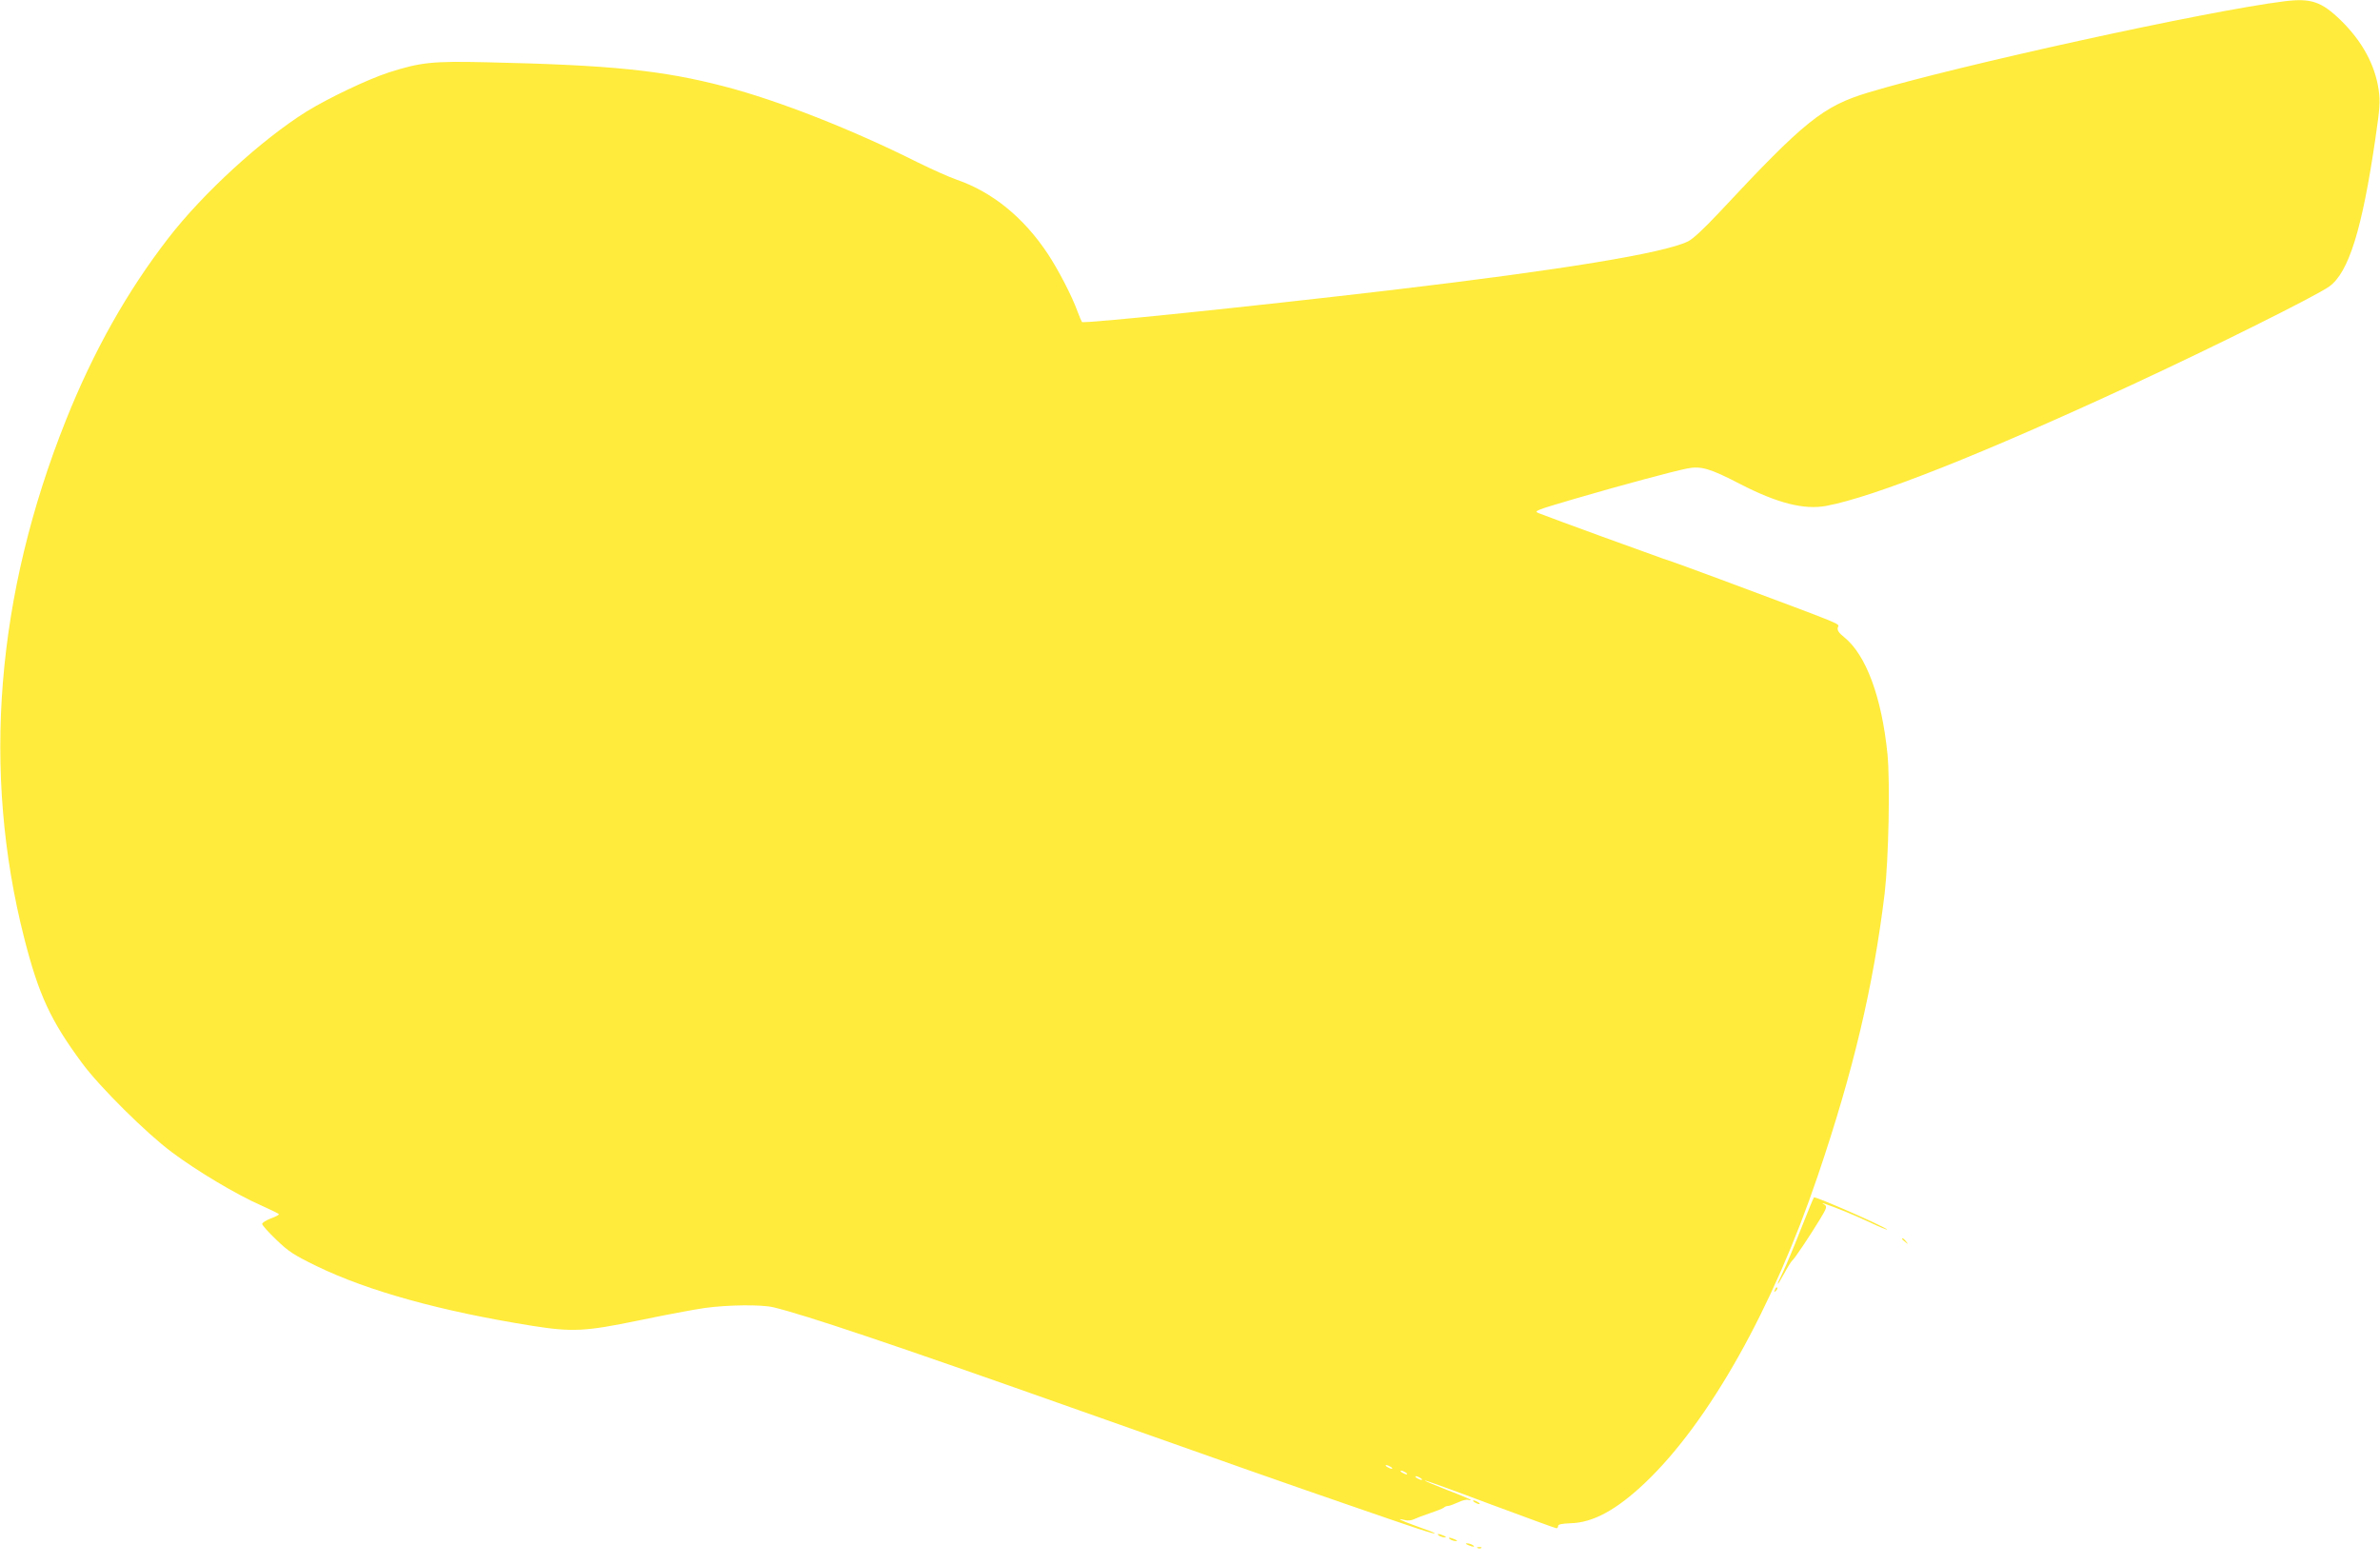 <?xml version="1.0" standalone="no"?>
<!DOCTYPE svg PUBLIC "-//W3C//DTD SVG 20010904//EN"
 "http://www.w3.org/TR/2001/REC-SVG-20010904/DTD/svg10.dtd">
<svg version="1.0" xmlns="http://www.w3.org/2000/svg"
 width="1280pt" height="841pt" viewBox="0 0 1280 841"
 preserveAspectRatio="xMidYMid meet">
<g transform="translate(0,841) scale(0.1,-0.1)"
fill="#ffeb3b" stroke="none">
<path d="M12285 8403 c-417 -52 -1753 -345 -2235 -490 -246 -74 -344 -153
-803 -645 -83 -88 -142 -144 -170 -157 -131 -63 -671 -152 -1592 -261 -757
-89 -1657 -182 -1666 -172 -3 4 -14 30 -24 57 -29 81 -103 224 -160 310 -130
196 -299 333 -491 399 -38 13 -132 55 -209 93 -351 176 -750 333 -1039 408
-334 87 -607 115 -1276 130 -296 7 -358 0 -530 -55 -113 -37 -321 -136 -440
-209 -242 -151 -557 -439 -744 -681 -223 -288 -404 -611 -551 -979 -377 -944
-453 -1889 -225 -2786 78 -305 141 -443 313 -675 93 -126 345 -376 481 -477
136 -102 348 -228 477 -285 54 -24 99 -46 99 -49 0 -4 -20 -14 -45 -23 -25
-10 -45 -23 -45 -29 0 -7 34 -45 76 -85 65 -63 94 -82 217 -142 276 -134 670
-243 1159 -321 216 -34 284 -31 574 29 139 29 298 59 355 67 124 17 302 19
367 4 165 -39 642 -199 1602 -539 895 -317 1183 -418 1465 -515 410 -142 486
-167 491 -162 2 2 -39 18 -91 36 -90 32 -125 49 -69 35 14 -4 35 -2 47 4 12 6
51 21 87 33 36 12 69 25 75 30 5 5 15 9 22 9 8 0 32 9 54 19 22 11 47 17 55
14 8 -3 14 -3 14 0 0 2 -56 26 -125 52 -69 27 -124 50 -122 52 2 2 160 -55
351 -127 191 -71 352 -130 357 -130 5 0 9 6 9 13 0 8 20 12 64 14 122 2 249
71 404 218 343 326 686 936 928 1650 192 566 299 1019 360 1520 21 181 30 599
15 750 -31 306 -115 533 -233 628 -29 23 -38 37 -34 52 6 23 61 0 -629 258
-132 49 -271 100 -310 112 -61 21 -589 213 -670 245 -28 11 -17 15 190 76 264
77 529 148 608 164 75 15 123 1 287 -84 200 -103 343 -139 462 -117 260 49
842 280 1643 651 449 208 994 480 1062 529 105 76 177 307 249 801 23 158 26
195 17 255 -19 135 -88 262 -203 375 -105 102 -161 121 -305 103z m-4805
-7883 c8 -5 11 -10 5 -10 -5 0 -17 5 -25 10 -8 5 -10 10 -5 10 6 0 17 -5 25
-10z m80 -30 c8 -5 11 -10 5 -10 -5 0 -17 5 -25 10 -8 5 -10 10 -5 10 6 0 17
-5 25 -10z m80 -30 c8 -5 11 -10 5 -10 -5 0 -17 5 -25 10 -8 5 -10 10 -5 10 6
0 17 -5 25 -10z"/>
<path d="M9685 1798 c-37 -95 -81 -199 -96 -230 -40 -80 -36 -86 6 -9 19 36
39 67 43 70 11 7 96 134 150 223 37 61 39 69 24 79 -15 9 -14 10 3 4 62 -21
156 -60 240 -99 52 -25 95 -42 95 -40 0 10 -371 174 -394 174 -2 0 -34 -78
-71 -172z"/>
<path d="M10230 1746 c0 -2 8 -10 18 -17 15 -13 16 -12 3 4 -13 16 -21 21 -21
13z"/>
<path d="M9546 1473 c-6 -14 -5 -15 5 -6 7 7 10 15 7 18 -3 3 -9 -2 -12 -12z"/>
<path d="M7930 330 c8 -5 20 -10 25 -10 6 0 3 5 -5 10 -8 5 -19 10 -25 10 -5
0 -3 -5 5 -10z"/>
<path d="M7740 150 c8 -5 22 -9 30 -9 10 0 8 3 -5 9 -27 12 -43 12 -25 0z"/>
<path d="M7800 130 c8 -5 22 -9 30 -9 10 0 8 3 -5 9 -27 12 -43 12 -25 0z"/>
<path d="M7895 100 c27 -12 43 -12 25 0 -8 5 -22 9 -30 9 -10 0 -8 -3 5 -9z"/>
<path d="M7948 83 c7 -3 16 -2 19 1 4 3 -2 6 -13 5 -11 0 -14 -3 -6 -6z"/>
</g>
</svg>
